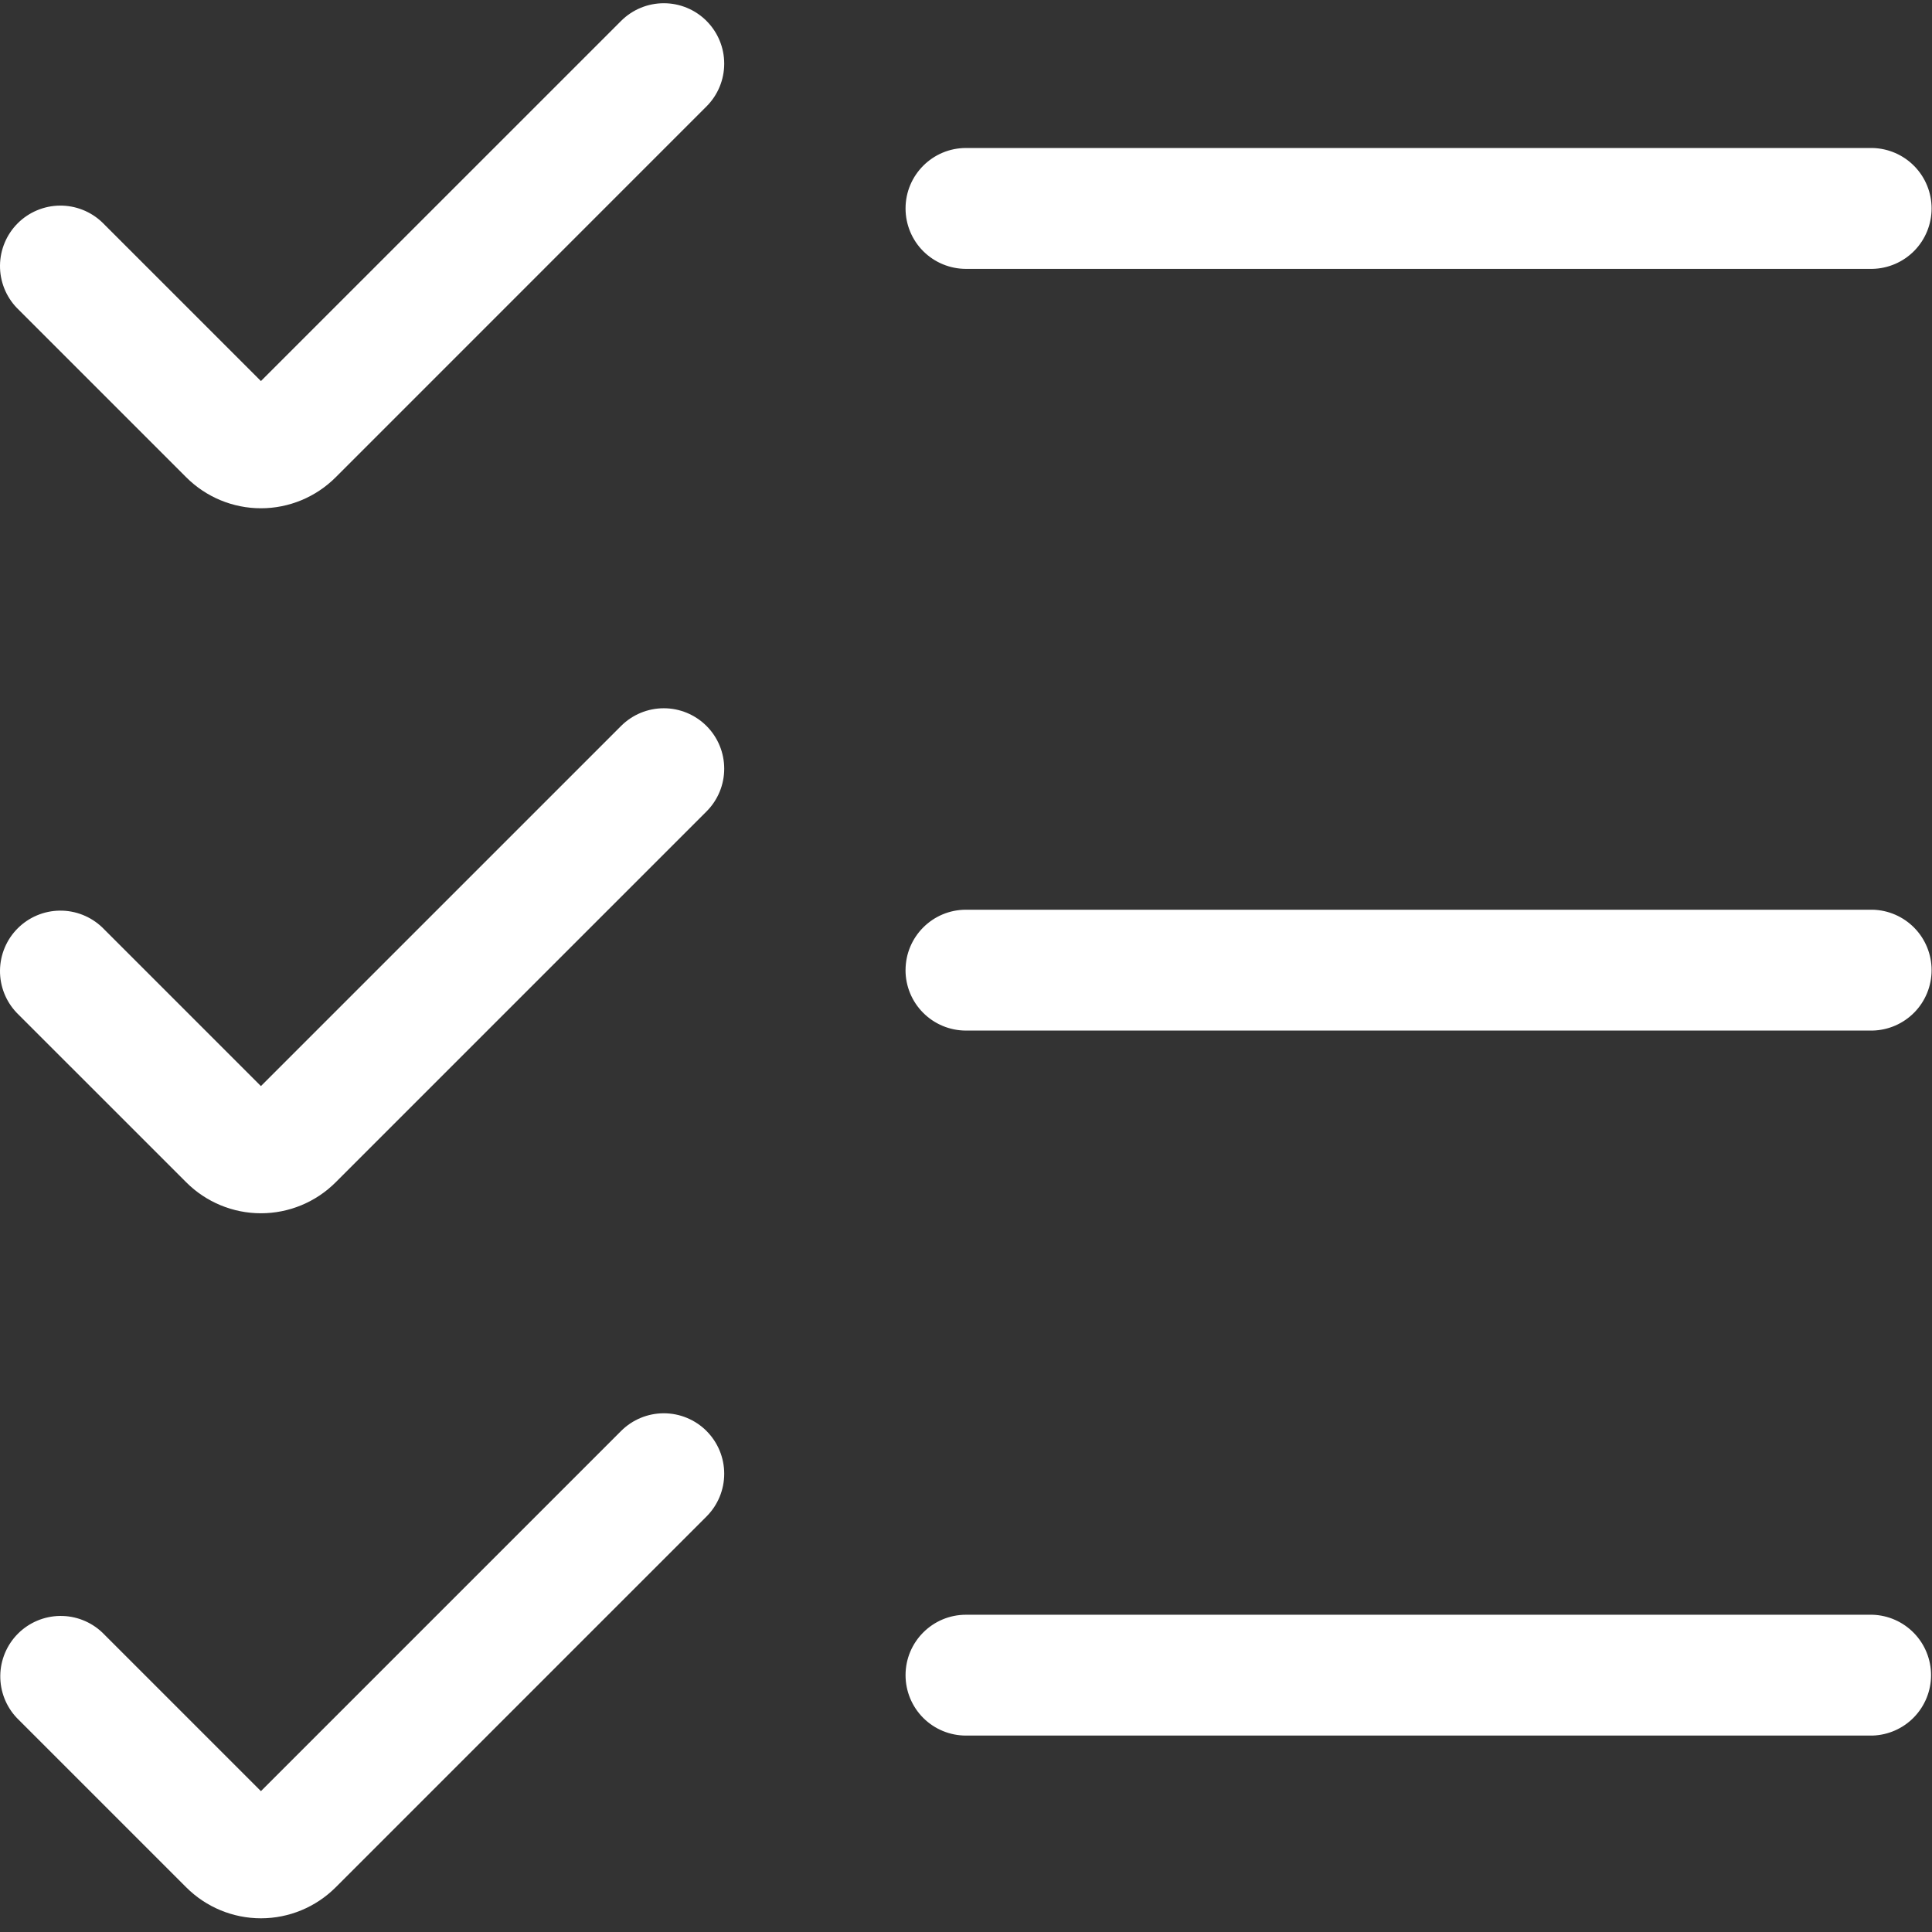 <svg width="76" height="76" viewBox="0 0 76 76" fill="none" xmlns="http://www.w3.org/2000/svg">
<rect x="0" y="0" width="76" height="76" fill="#333333" stroke="none"/>
<g id="Group">
<g id="Group_2">
<path id="Vector" fill-rule="evenodd" clip-rule="evenodd" d="M27.793 0.824C28.239 1.27 28.489 1.874 28.489 2.504C28.489 3.135 28.239 3.739 27.793 4.185L13.203 18.777C12.423 19.556 11.367 19.994 10.265 19.994C9.163 19.994 8.106 19.556 7.327 18.777L0.66 12.11C0.23 11.661 -0.007 11.061 0 10.44C0.007 9.818 0.257 9.224 0.696 8.784C1.136 8.345 1.73 8.095 2.351 8.088C2.972 8.081 3.572 8.318 4.021 8.747L10.264 14.99L24.432 0.823C24.878 0.377 25.482 0.127 26.113 0.127C26.743 0.127 27.347 0.377 27.793 0.823V0.824ZM35.622 8.2C35.622 6.887 36.687 5.822 37.999 5.822H73.658C74.28 5.836 74.871 6.092 75.306 6.537C75.741 6.981 75.984 7.578 75.984 8.2C75.984 8.821 75.741 9.418 75.306 9.863C74.871 10.307 74.28 10.563 73.658 10.577H37.997C37.367 10.576 36.763 10.326 36.317 9.88C35.872 9.435 35.622 8.83 35.622 8.2ZM27.793 28.558C28.239 29.004 28.489 29.608 28.489 30.239C28.489 30.869 28.239 31.474 27.793 31.919L13.203 46.51C12.423 47.289 11.367 47.727 10.265 47.727C9.163 47.727 8.106 47.289 7.327 46.51L0.66 39.844C0.23 39.395 -0.007 38.795 0 38.174C0.007 37.552 0.257 36.958 0.696 36.519C1.136 36.079 1.73 35.829 2.351 35.822C2.972 35.815 3.572 36.052 4.021 36.481L10.264 42.724L24.432 28.557C24.878 28.111 25.482 27.861 26.113 27.861C26.743 27.861 27.347 28.113 27.793 28.558ZM35.622 38.164C35.622 36.85 36.687 35.786 37.999 35.786H73.658C74.28 35.799 74.871 36.056 75.306 36.5C75.741 36.944 75.984 37.541 75.984 38.163C75.984 38.785 75.741 39.382 75.306 39.826C74.871 40.27 74.28 40.527 73.658 40.54H37.997C37.367 40.54 36.763 40.289 36.317 39.843C35.871 39.398 35.621 38.793 35.621 38.163L35.622 38.164ZM27.793 56.292C28.239 56.738 28.489 57.343 28.489 57.973C28.489 58.603 28.239 59.208 27.793 59.654L13.203 74.244C12.423 75.023 11.367 75.461 10.265 75.461C9.163 75.461 8.106 75.023 7.327 74.244L0.66 67.577C0.235 67.127 0.002 66.529 0.011 65.91C0.02 65.292 0.27 64.701 0.707 64.263C1.145 63.826 1.736 63.576 2.355 63.567C2.973 63.558 3.571 63.791 4.021 64.216L10.264 70.459L24.432 56.291C24.878 55.846 25.482 55.595 26.113 55.595C26.743 55.595 27.347 55.846 27.793 56.291V56.292ZM35.622 65.897C35.622 64.584 36.687 63.52 37.999 63.52H73.658C74.276 63.539 74.862 63.798 75.292 64.242C75.722 64.685 75.963 65.279 75.963 65.897C75.963 66.515 75.722 67.108 75.292 67.552C74.862 67.996 74.276 68.254 73.658 68.273H37.997C37.367 68.273 36.763 68.023 36.317 67.577C35.872 67.131 35.622 66.527 35.622 65.897Z" fill="white"/>
</g>
</g>
</svg>
